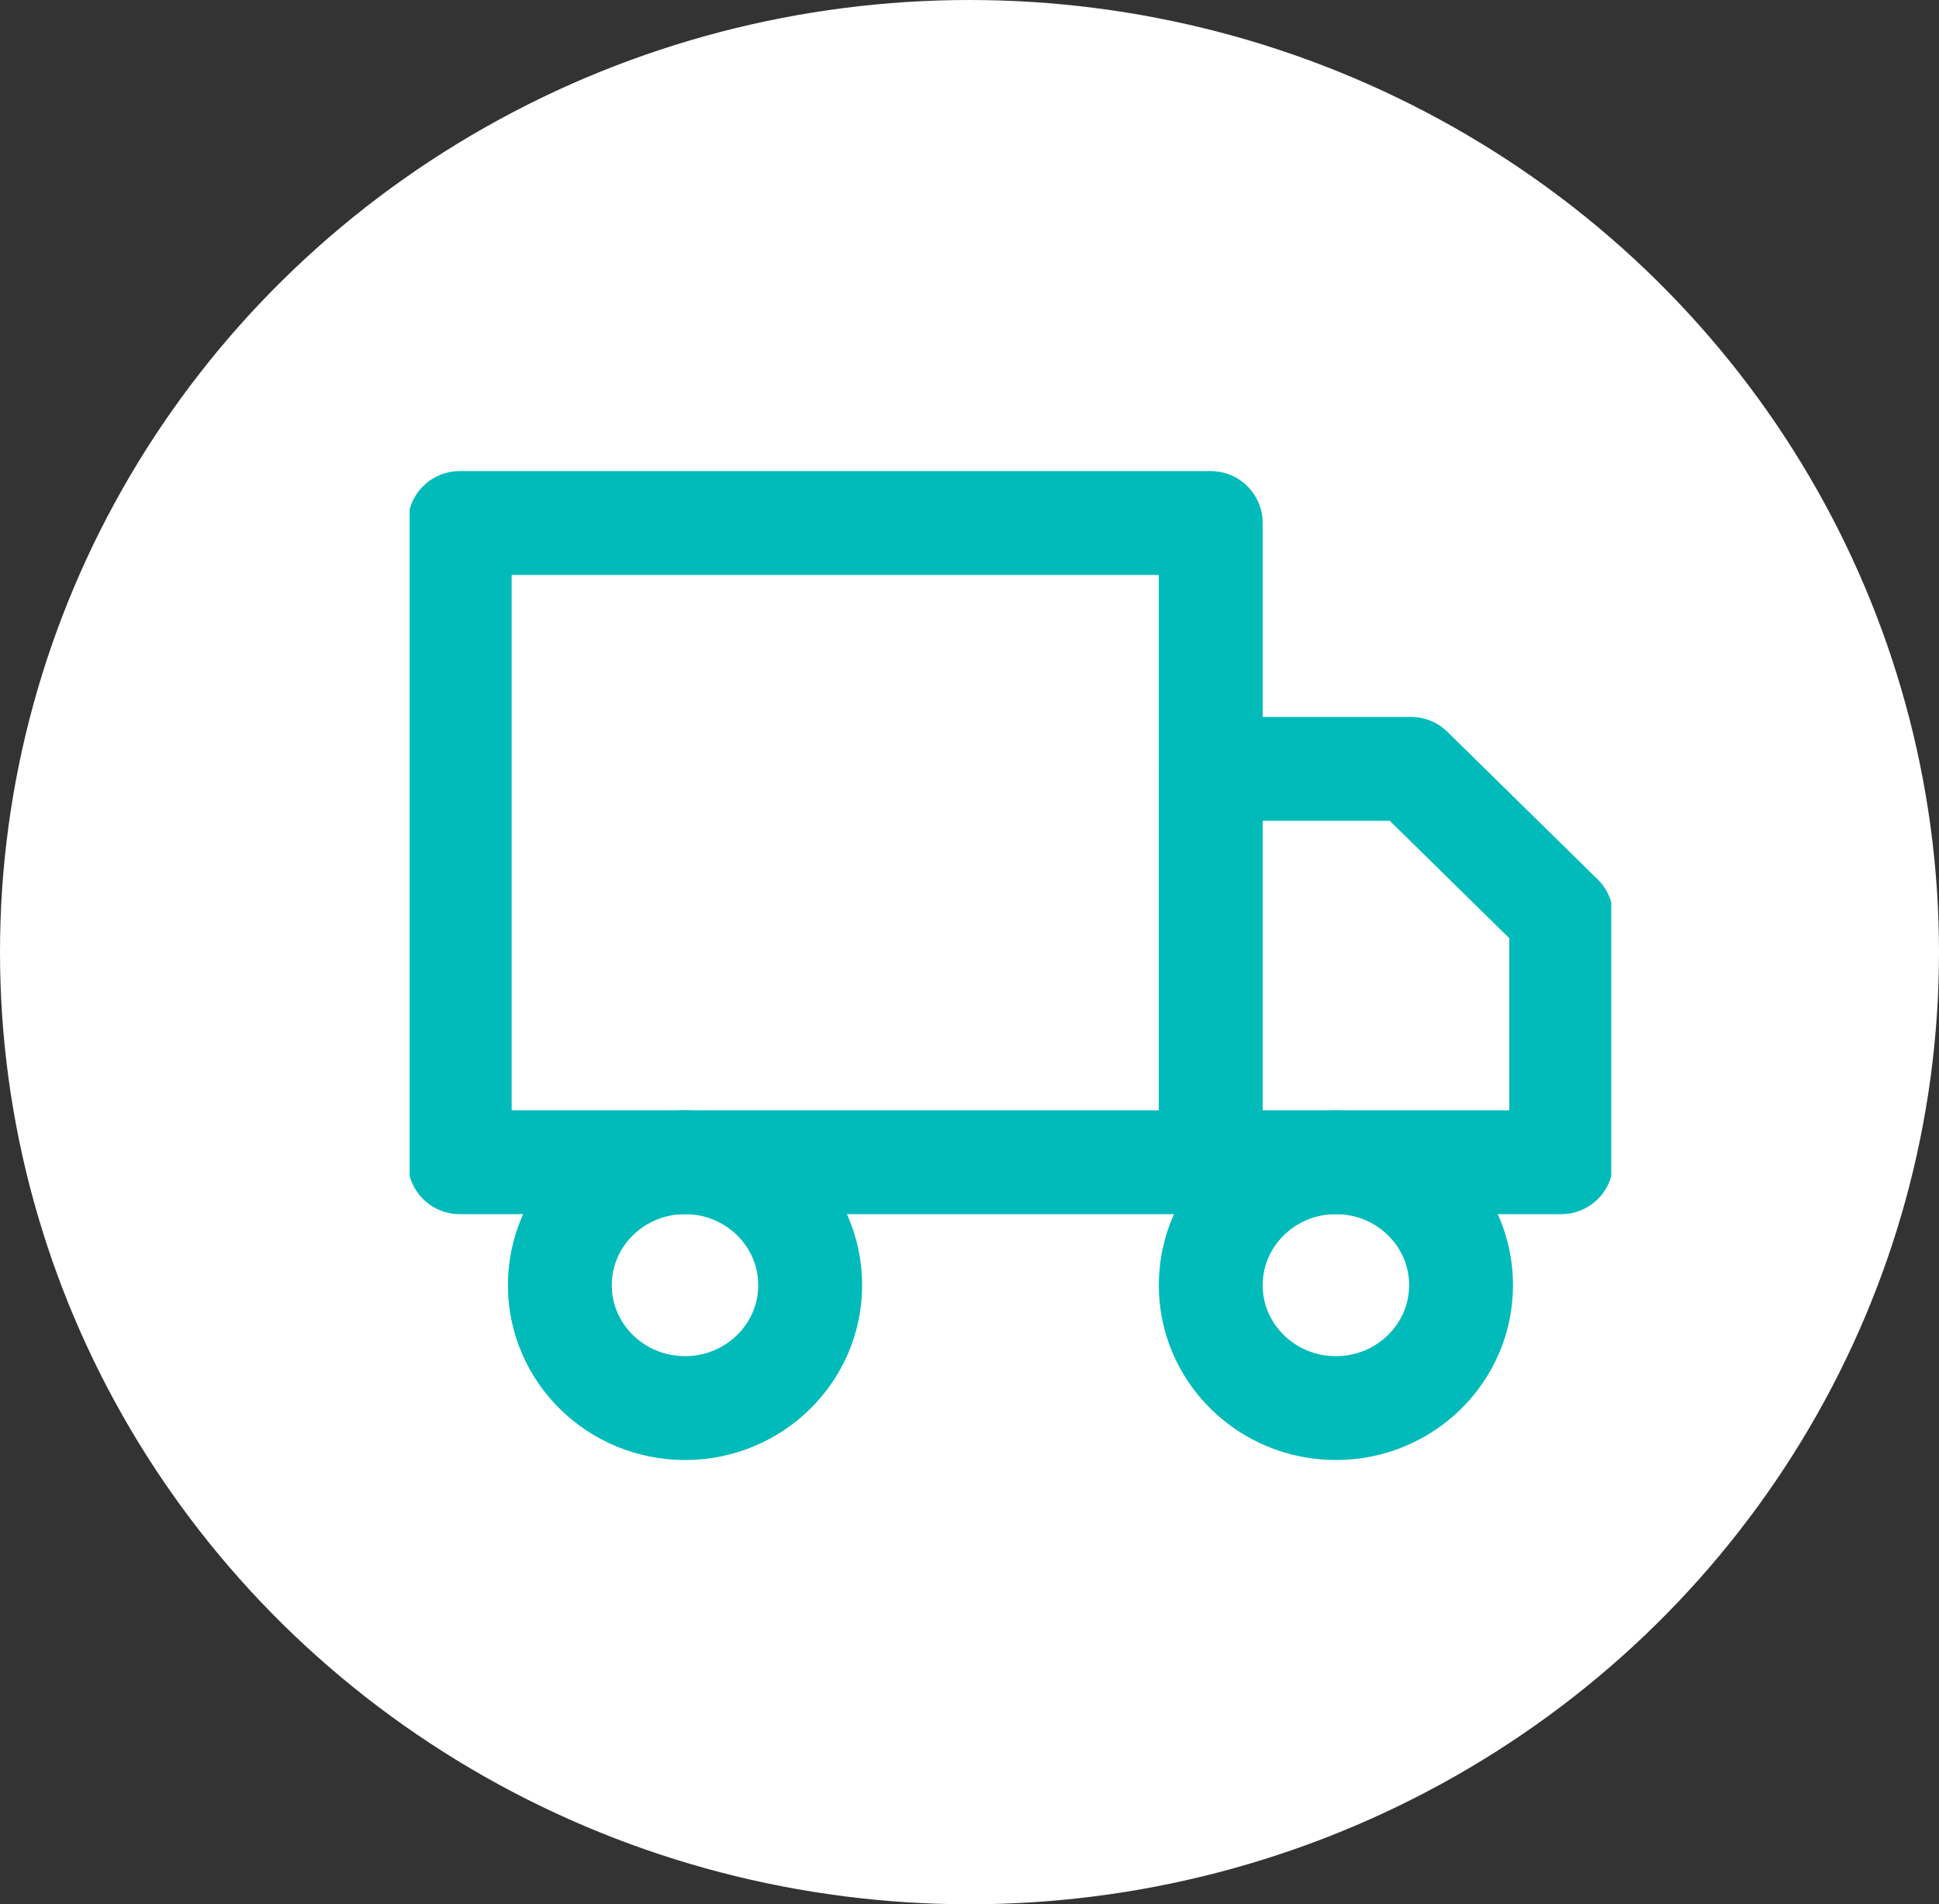 <svg xmlns="http://www.w3.org/2000/svg" fill="none" viewBox="0 0 56 55" height="55" width="56">
<rect x="0" y="0" width="56" height="55" fill="#333333" stroke="none"/>
<ellipse fill="white" ry="27.5" rx="28" cy="27.5" cx="28"></ellipse>
<g clip-path="url(#clip0_2077_20)">
<path stroke-linejoin="round" stroke-linecap="round" stroke-width="3" stroke="#00BBB9" d="M34.967 15.106H13.277V33.568H34.967V15.106Z"></path>
<path stroke-linejoin="round" stroke-linecap="round" stroke-width="3" stroke="#00BBB9" d="M34.967 22.207H40.751L45.089 26.467V33.568H34.967V22.207Z"></path>
<path stroke-linejoin="round" stroke-linecap="round" stroke-width="3" stroke="#00BBB9" d="M19.784 40.669C21.78 40.669 23.399 39.079 23.399 37.118C23.399 35.158 21.78 33.568 19.784 33.568C17.787 33.568 16.169 35.158 16.169 37.118C16.169 39.079 17.787 40.669 19.784 40.669Z"></path>
<path stroke-linejoin="round" stroke-linecap="round" stroke-width="3" stroke="#00BBB9" d="M38.582 40.669C40.579 40.669 42.197 39.079 42.197 37.118C42.197 35.158 40.579 33.568 38.582 33.568C36.586 33.568 34.967 35.158 34.967 37.118C34.967 39.079 36.586 40.669 38.582 40.669Z"></path>
</g>
<defs>
<clipPath id="clip0_2077_20">
<rect transform="translate(11.831 10.845)" fill="white" height="34.084" width="34.704"></rect>
</clipPath>
</defs>
</svg>
